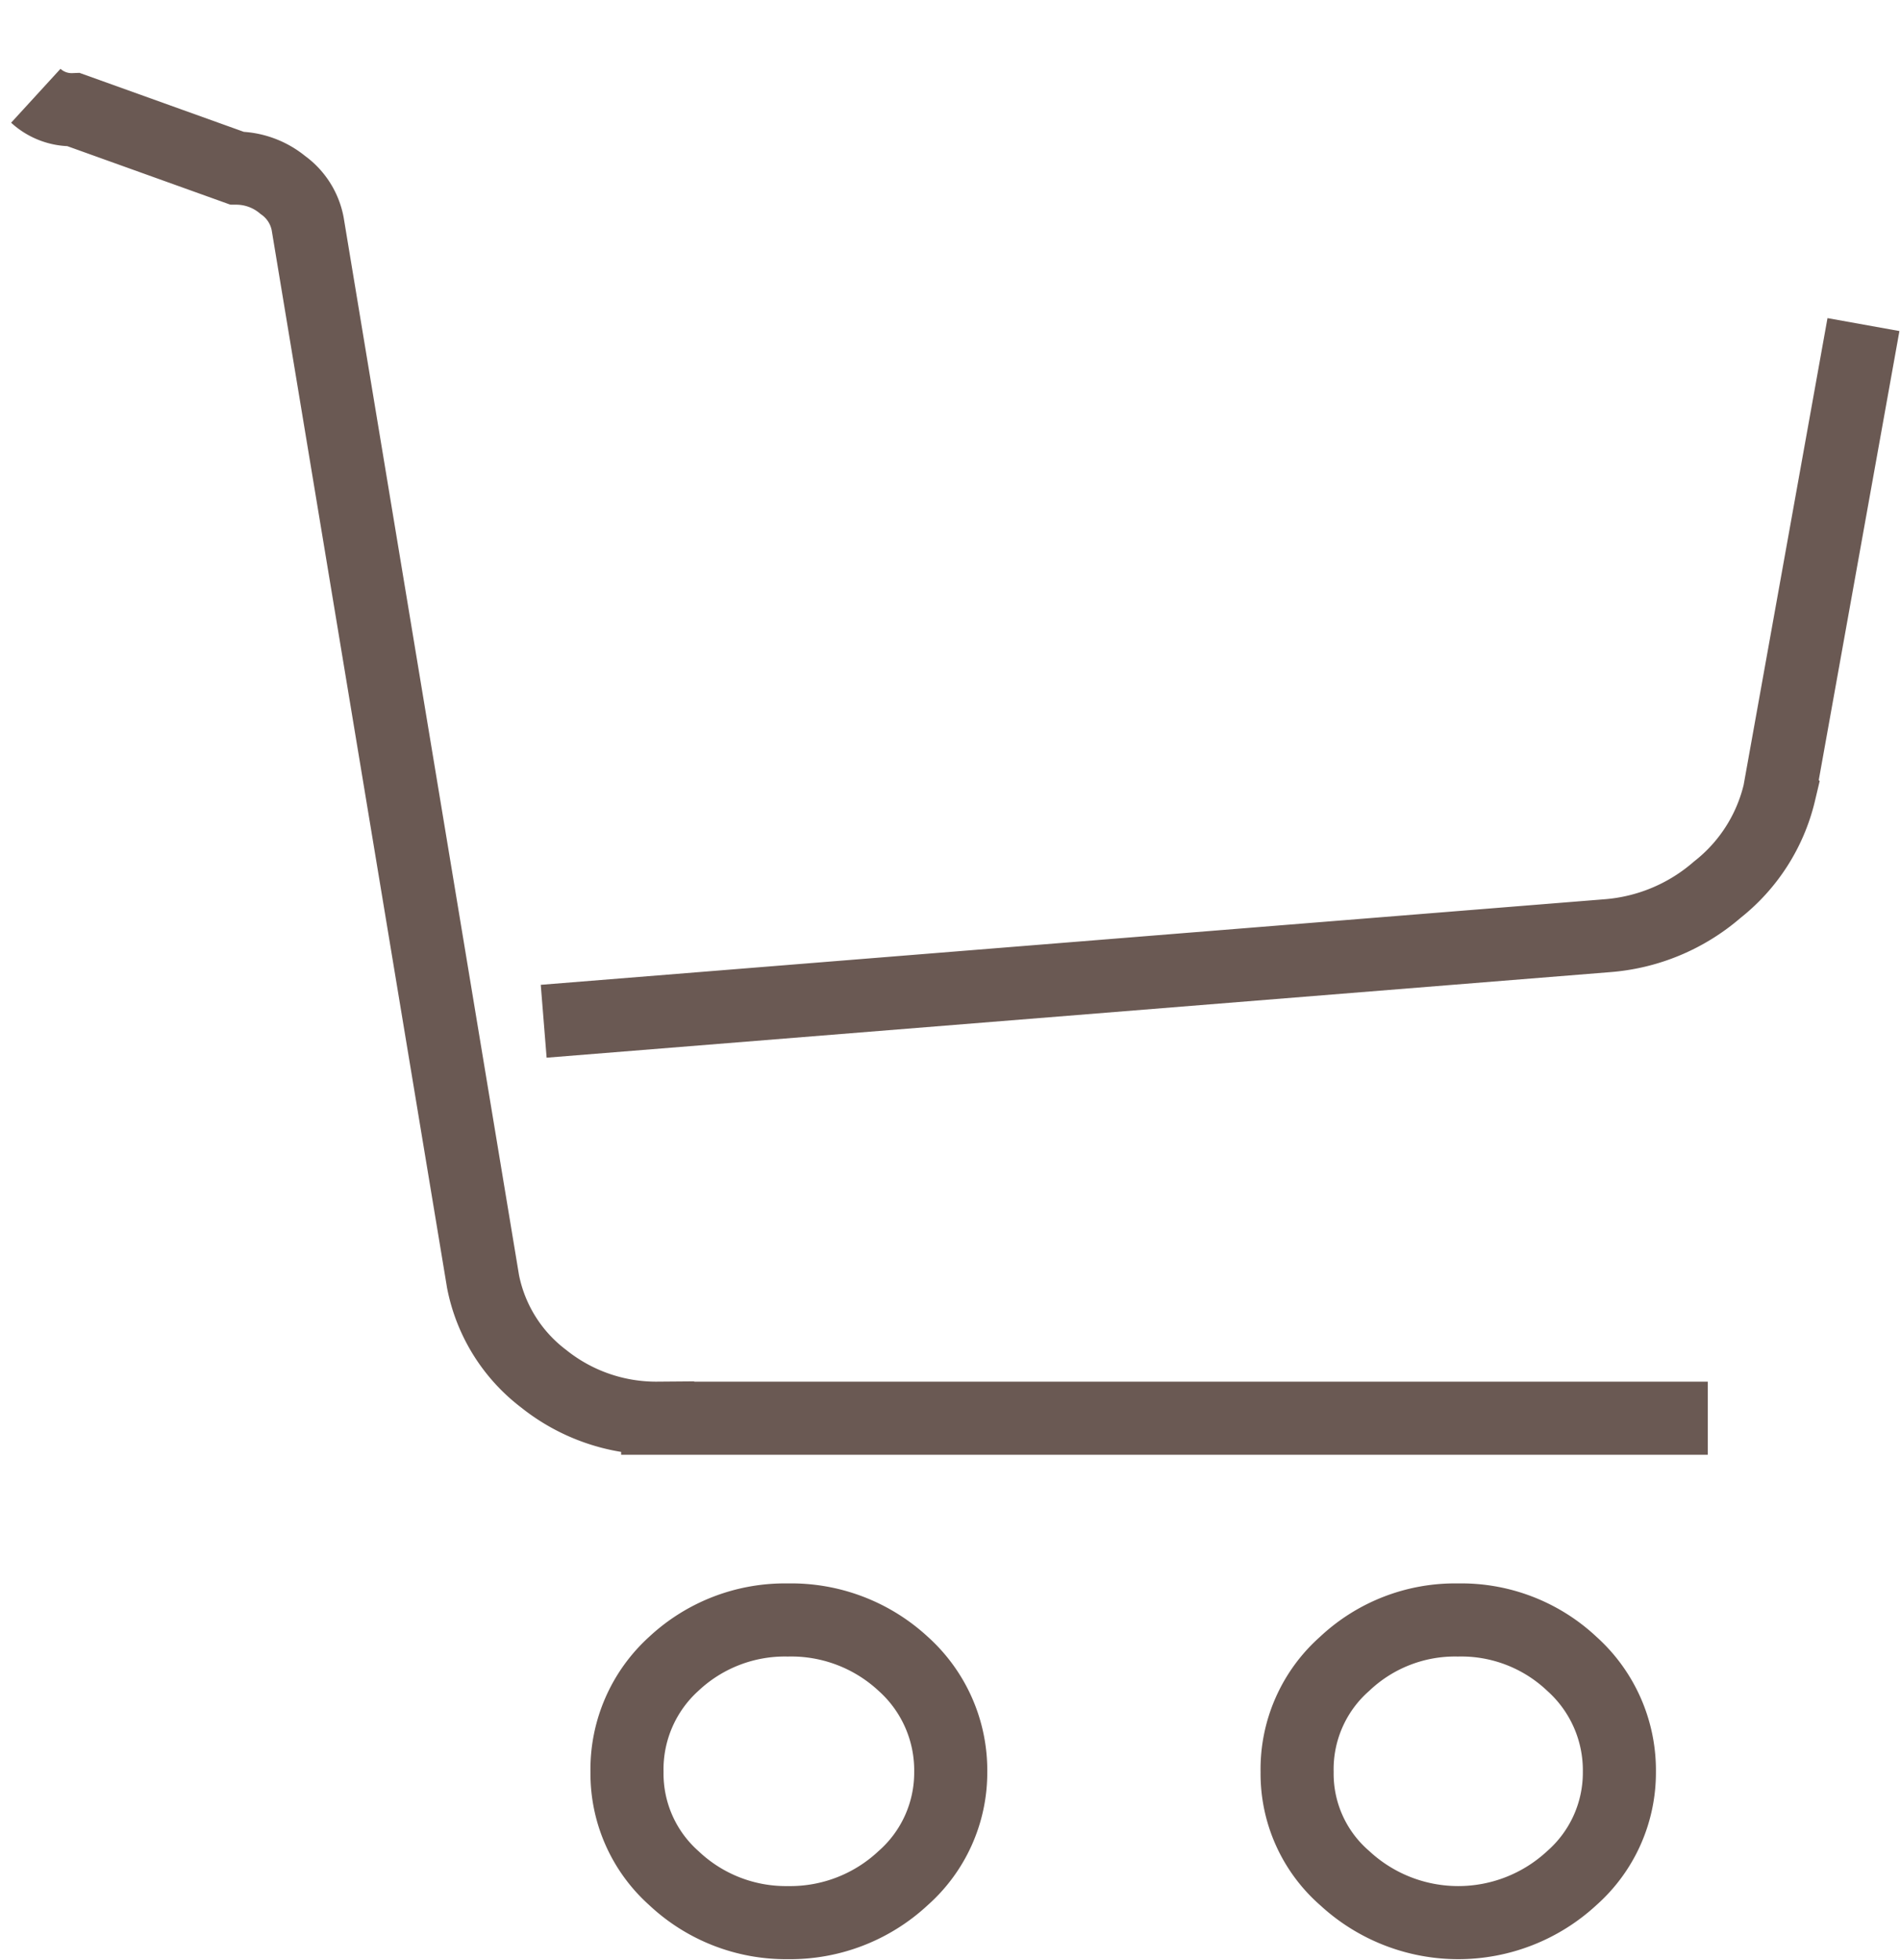 <svg xmlns="http://www.w3.org/2000/svg" width="26" height="26.81" viewBox="0 0 26 26.81">
  <defs>
    <style>
      .cls-1 {
        fill: none;
        stroke: #6a5953;
        stroke-width: 1px;
        fill-rule: evenodd;
      }
    </style>
  </defs>
  <path id="soknew-cart.svg" class="cls-1" d="M1160.66,1118.6a2.256,2.256,0,0,1,1.58.6,1.956,1.956,0,0,1,.65,1.48,1.924,1.924,0,0,1-.65,1.45,2.265,2.265,0,0,1-1.58.61,2.234,2.234,0,0,1-1.56-.61,1.914,1.914,0,0,1-.64-1.45,1.947,1.947,0,0,1,.64-1.48,2.225,2.225,0,0,1,1.56-.6h0Zm9.17,0a2.208,2.208,0,0,1,1.56.6,1.956,1.956,0,0,1,.65,1.48,1.924,1.924,0,0,1-.65,1.45,2.287,2.287,0,0,1-3.11,0,1.89,1.89,0,0,1-.65-1.45,1.922,1.922,0,0,1,.65-1.48,2.2,2.2,0,0,1,1.55-.6h0Zm5.55-17.72-1.15,6.4a2.394,2.394,0,0,1-.85,1.33,2.6,2.6,0,0,1-1.51.63l-14.55,1.17m15.93,5.43h-14.37a2.465,2.465,0,0,1-1.56-.54,2.2,2.2,0,0,1-.83-1.33l-2.4-14.47a0.846,0.846,0,0,0-.34-0.53,1,1,0,0,0-.63-0.23l-2.23-.8a0.726,0.726,0,0,1-.52-0.19" transform="translate(-1149.88 -1096.44)"/>
</svg>
